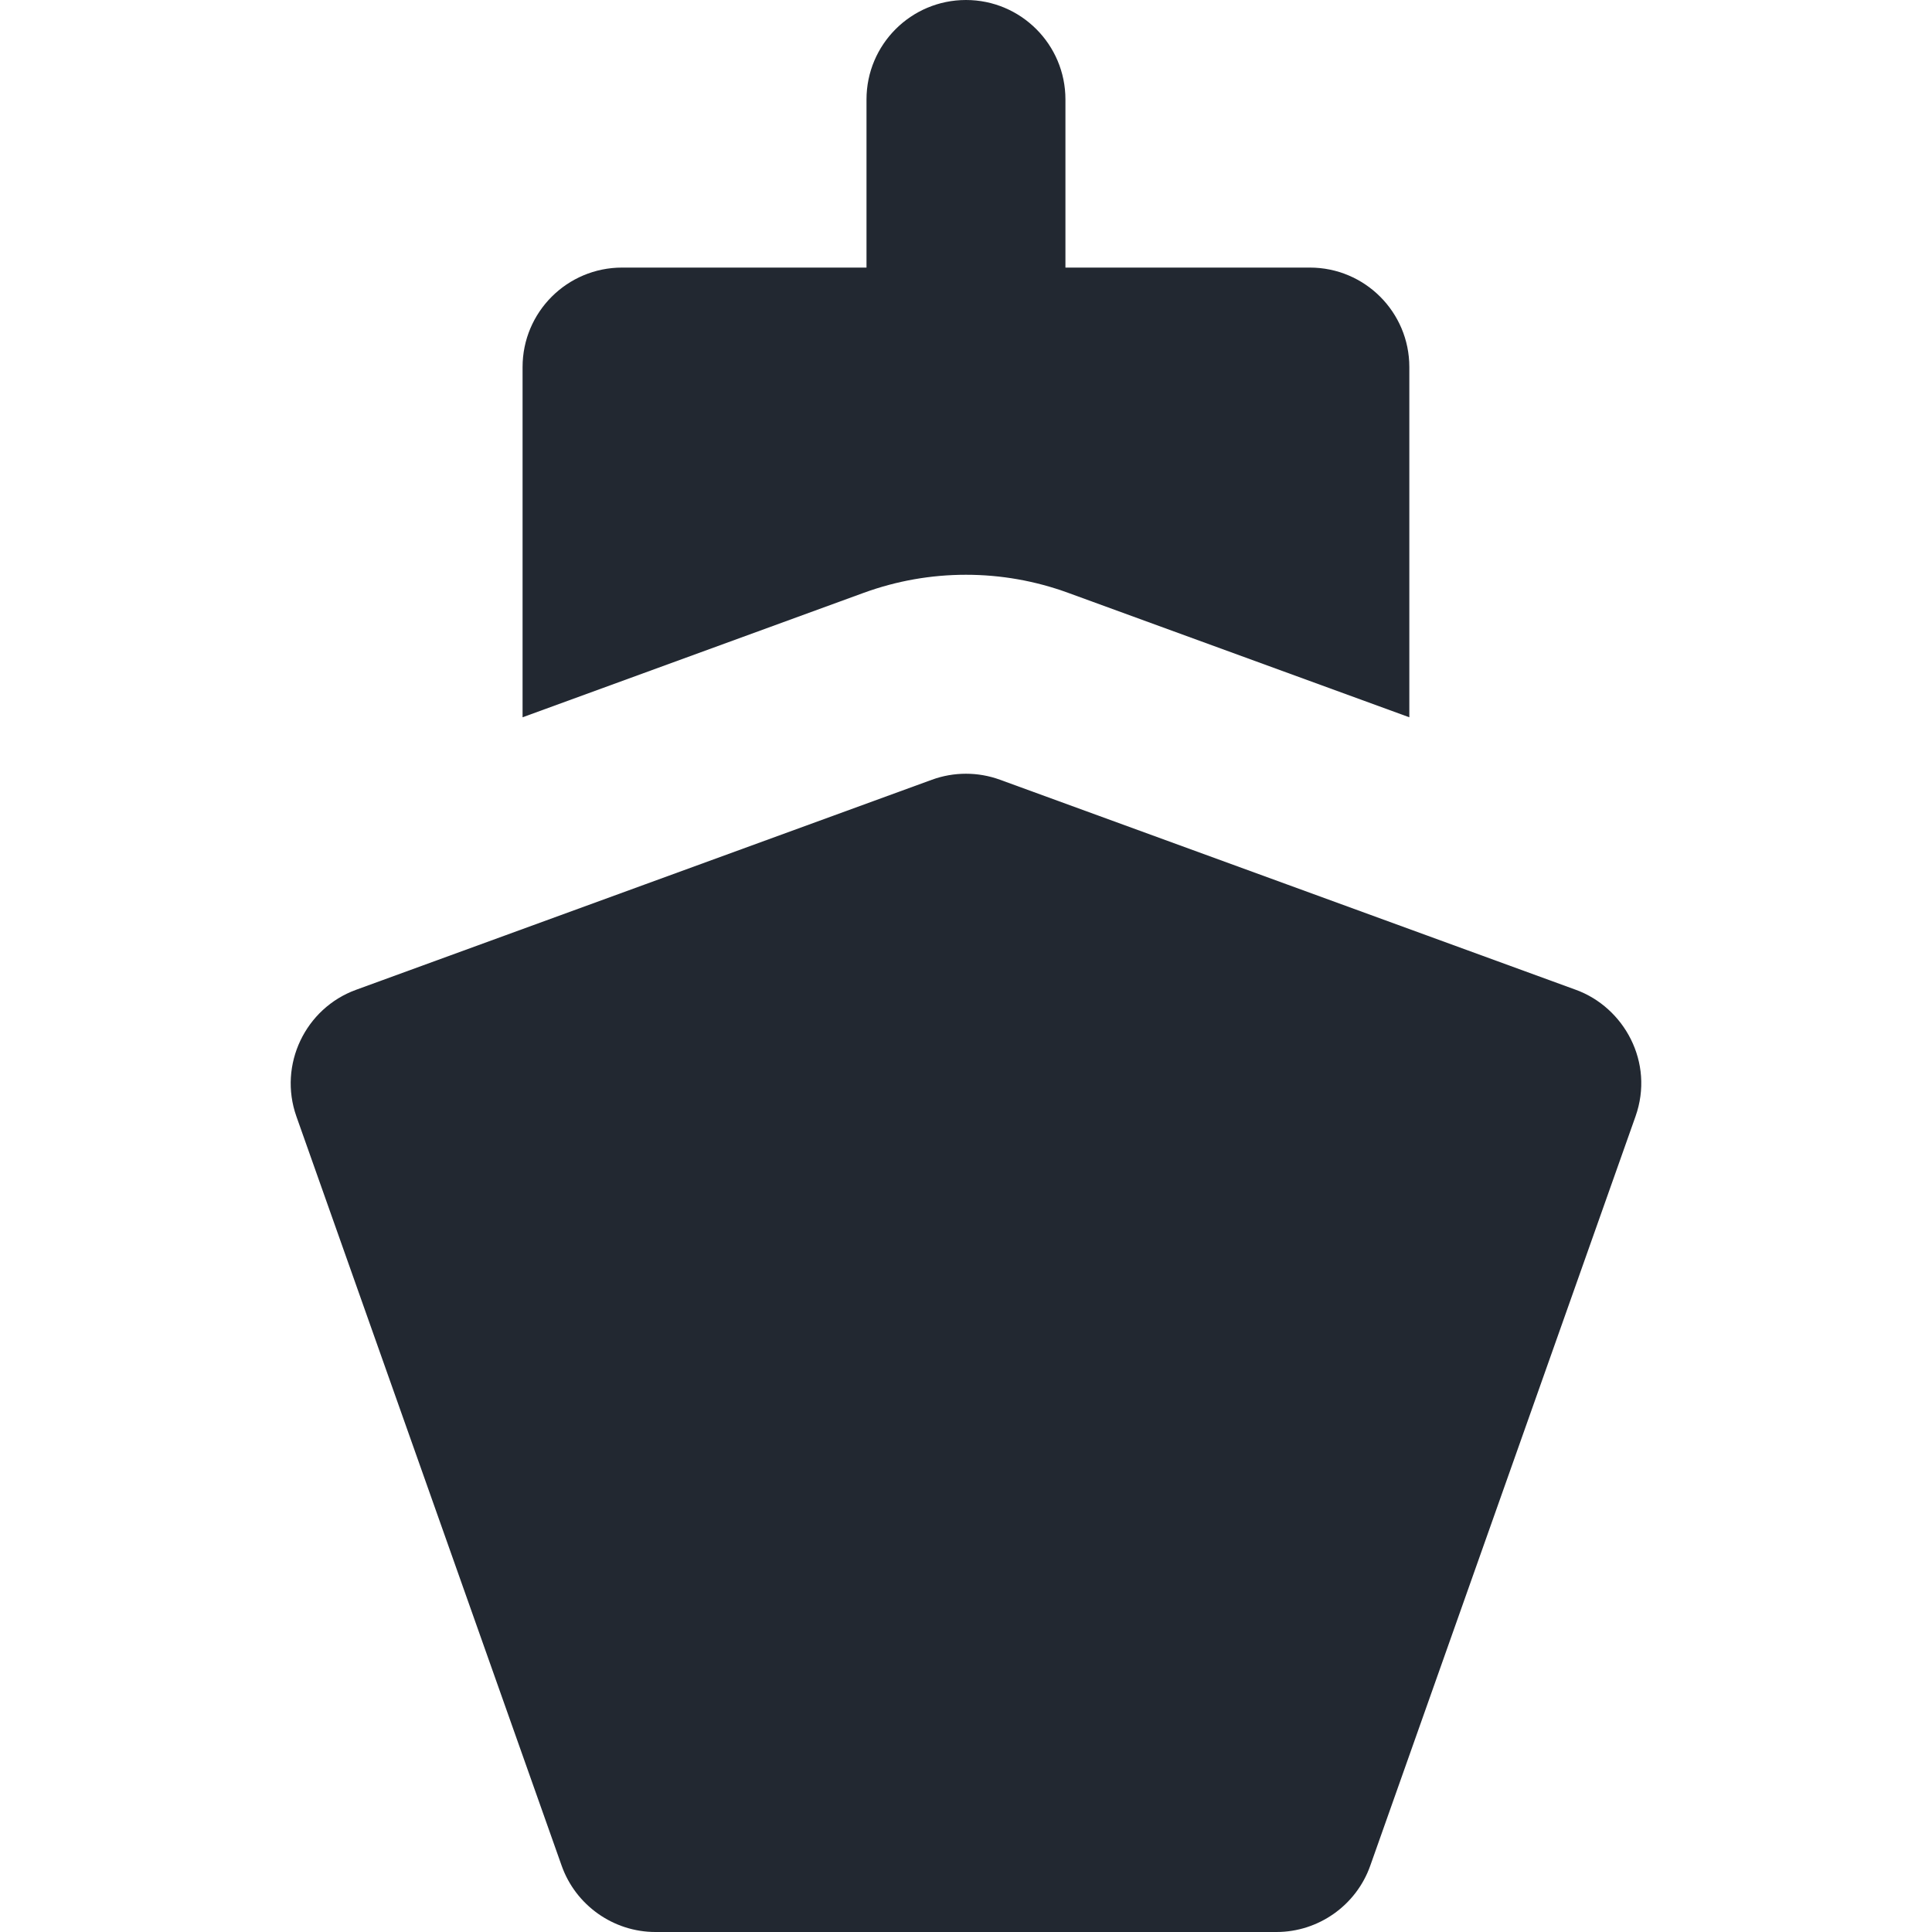 <svg width="60" height="60" viewBox="0 0 60 60" fill="none" xmlns="http://www.w3.org/2000/svg">
<g clip-path="url(#clip0_24_35)">
<path d="M26.823 18.411C27.844 18.039 28.912 17.85 29.999 17.85C31.085 17.85 32.154 18.039 33.175 18.412C35.095 19.112 41.775 21.549 43.768 22.276V11.399C43.768 9.693 42.385 8.31 40.679 8.31H33.088V3.089C33.088 1.383 31.705 0 29.999 0C28.293 0 26.91 1.383 26.91 3.089V8.31H19.319C17.612 8.31 16.229 9.693 16.229 11.399V22.276C18.218 21.55 24.875 19.122 26.823 18.411Z" fill="#222831"/>
<path d="M48.939 30.739L39.998 27.477L31.057 24.216C30.715 24.091 30.357 24.029 29.999 24.029C29.64 24.029 29.282 24.091 28.94 24.216L11.058 30.739C9.484 31.311 8.637 33.066 9.205 34.672L17.443 57.942C17.875 59.163 19.043 60 20.355 60C25.575 60 38.383 60 39.642 60C40.947 60 42.119 59.172 42.554 57.942L50.792 34.672C51.388 32.99 50.433 31.282 48.939 30.739Z" fill="#222831"/>
</g>
<defs>
<clipPath id="clip0_24_35">
<rect width="60" height="60" fill="white"/>
</clipPath>
</defs>
</svg>
